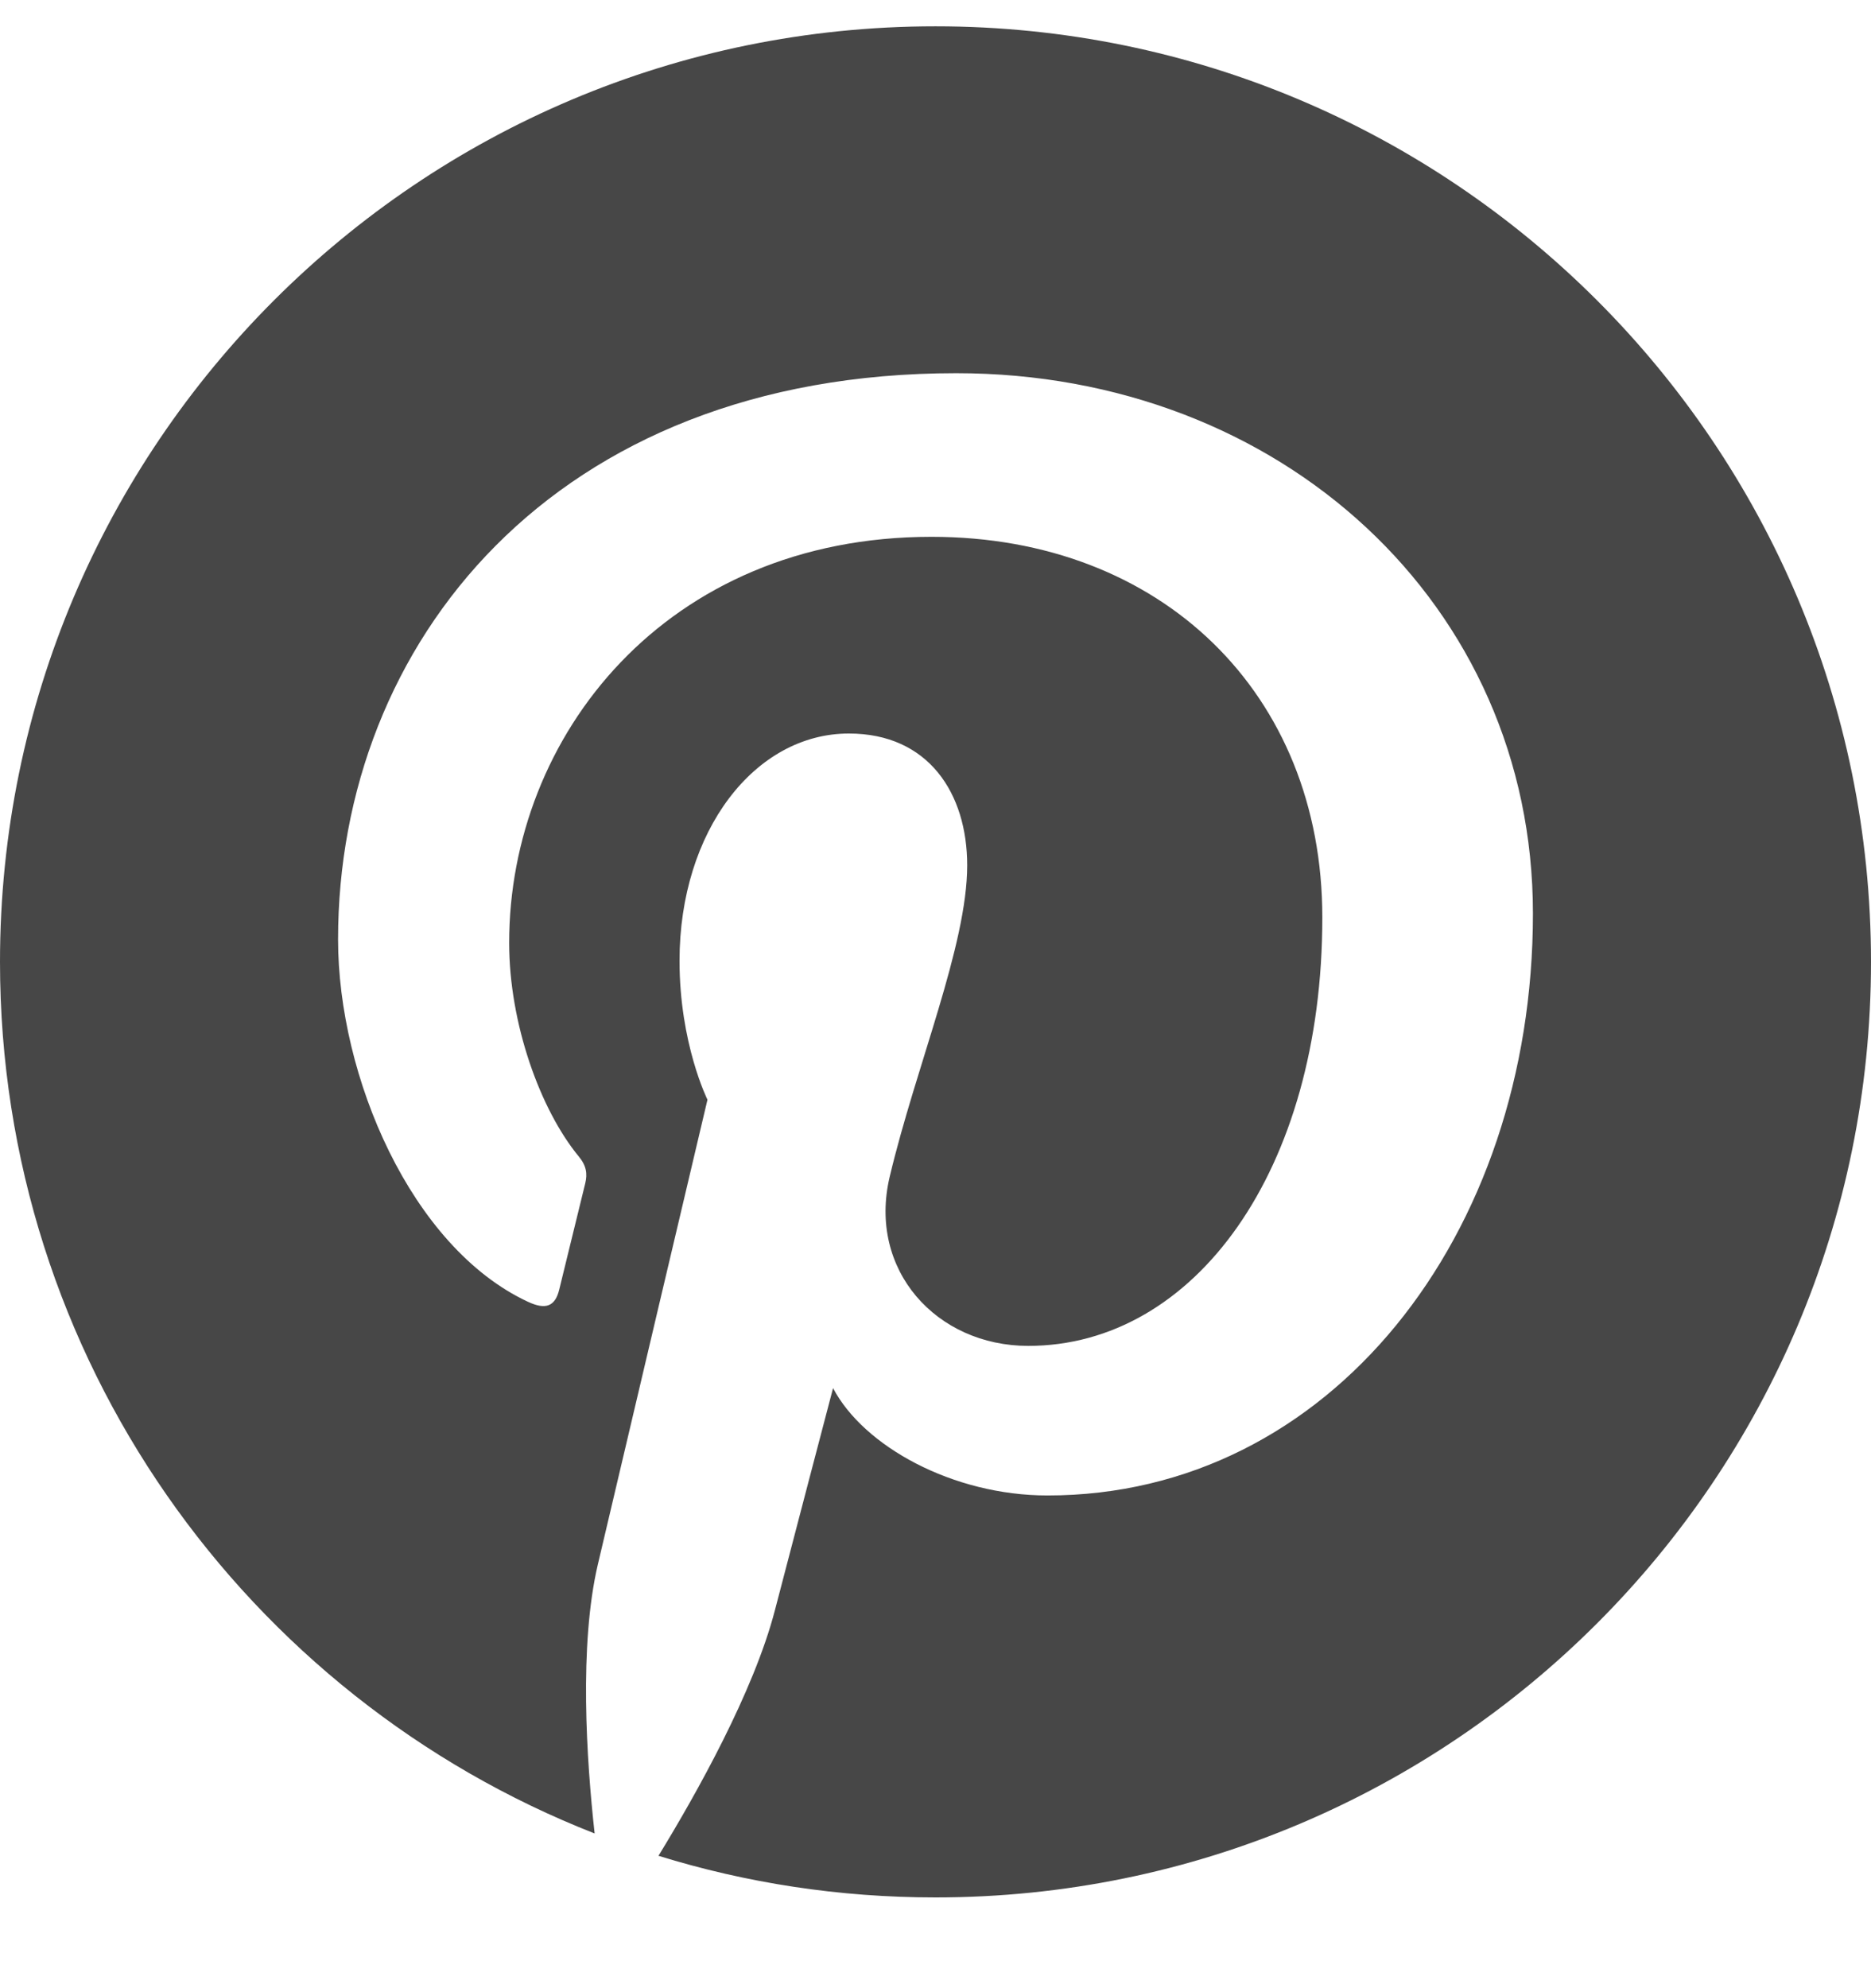 <svg width="16" height="17" viewBox="0 0 16 17" fill="none" xmlns="http://www.w3.org/2000/svg">
<path d="M8 0.225C3.582 0.225 0 3.806 0 8.225C0 11.614 2.109 14.511 5.085 15.677C5.015 15.044 4.951 14.07 5.112 13.379C5.258 12.755 6.05 9.403 6.05 9.403C6.05 9.403 5.811 8.924 5.811 8.215C5.811 7.103 6.456 6.272 7.259 6.272C7.941 6.272 8.271 6.785 8.271 7.399C8.271 8.085 7.834 9.112 7.608 10.063C7.42 10.859 8.008 11.508 8.793 11.508C10.215 11.508 11.308 10.009 11.308 7.845C11.308 5.929 9.931 4.59 7.966 4.59C5.69 4.59 4.354 6.298 4.354 8.062C4.354 8.75 4.619 9.487 4.949 9.888C5.015 9.967 5.024 10.036 5.005 10.117C4.944 10.37 4.809 10.913 4.783 11.024C4.748 11.171 4.667 11.202 4.515 11.131C3.516 10.666 2.891 9.205 2.891 8.032C2.891 5.509 4.725 3.191 8.177 3.191C10.952 3.191 13.109 5.169 13.109 7.811C13.109 10.569 11.37 12.787 8.958 12.787C8.147 12.787 7.385 12.366 7.124 11.869C7.124 11.869 6.723 13.396 6.626 13.771C6.445 14.465 5.957 15.336 5.631 15.868C6.38 16.1 7.175 16.224 8 16.224C12.418 16.224 16 12.643 16 8.225C16 3.806 12.418 0.225 8 0.225Z" fill="#474747"/>
</svg>
